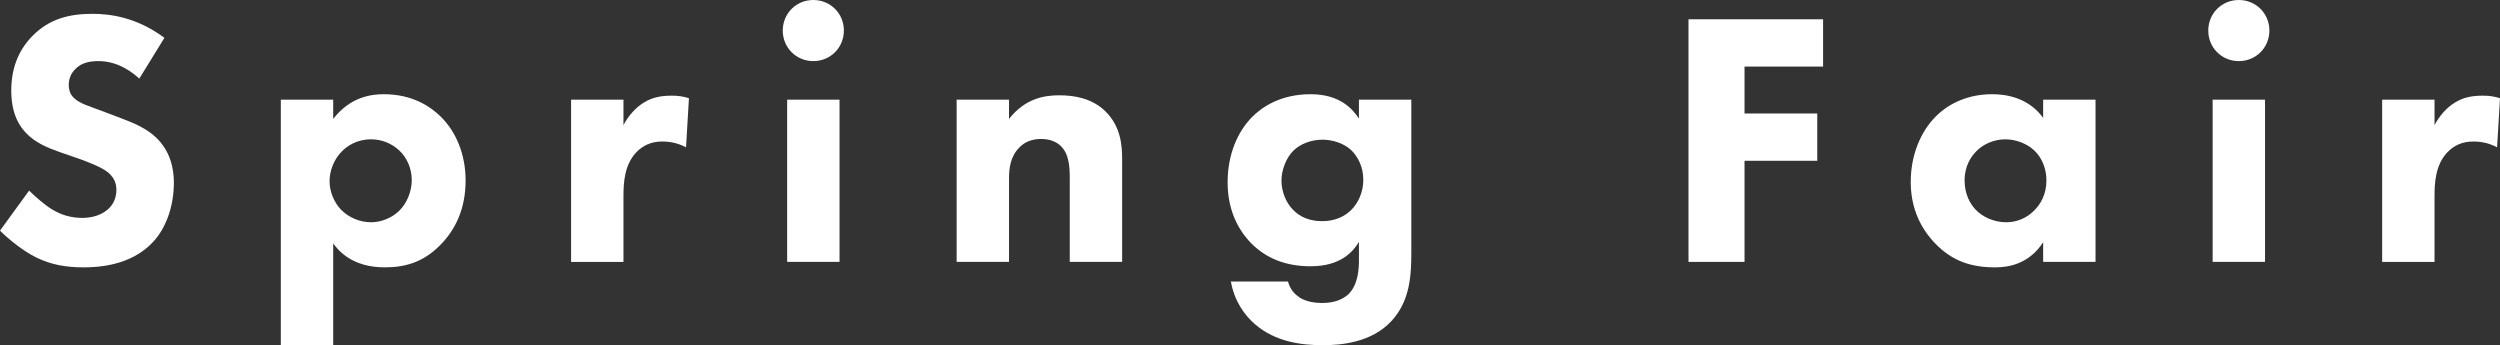 <?xml version="1.0" encoding="UTF-8"?>
<svg id="_レイヤー_2" data-name="レイヤー 2" xmlns="http://www.w3.org/2000/svg" viewBox="0 0 1099.66 151.84">
  <rect x="0" y="0" width="1099.66" height="151.84" fill="#333333" stroke="none"/>
  <defs>
    <style>
      .cls-1 {
        fill: #fff;
      }
    </style>
  </defs>
  <g id="top_title" data-name="top title">
    <g>
      <path class="cls-1" d="M61.28,34.56c-8-7.2-14.88-7.68-17.92-7.68-3.36,0-7.52.48-10.4,3.68-1.6,1.6-2.72,4-2.72,6.72,0,2.56.8,4.48,2.4,5.92,2.56,2.4,6.24,3.36,13.44,6.08l8,3.04c4.64,1.76,10.4,4.16,14.56,8.16,6.24,5.92,7.84,13.6,7.84,19.84,0,11.04-3.84,20.64-9.44,26.4-9.44,9.92-23.2,10.88-30.24,10.88-7.68,0-14.4-1.12-21.12-4.48-5.44-2.72-11.68-7.68-15.68-11.68l12.8-17.6c2.72,2.72,7.04,6.4,9.92,8.16,4.16,2.56,8.48,3.84,13.44,3.84,3.2,0,7.68-.64,11.2-3.68,2.08-1.76,3.84-4.64,3.84-8.64,0-3.52-1.44-5.76-3.68-7.68-2.88-2.4-9.44-4.8-12.48-5.92l-8.8-3.04c-4.96-1.76-10.72-4-14.88-8.48-5.6-5.92-6.4-13.44-6.4-18.56,0-9.44,2.88-17.44,9.28-24,7.52-7.68,16.48-9.76,26.4-9.76,7.36,0,19.2,1.28,31.68,10.56l-11.04,17.92Z"/>
      <path class="cls-1" d="M146.56,151.84h-23.04V43.84h23.04v8.48c7.52-9.76,16.8-10.88,22.24-10.88,12.8,0,20.8,5.6,25.28,10.08,6.4,6.4,10.72,16.16,10.72,27.84,0,12.32-4.32,21.6-11.36,28.64s-14.72,9.6-24.16,9.6c-14.24,0-20.32-7.2-22.72-10.56v44.8ZM150.4,66.56c-3.68,3.68-5.44,8.8-5.44,13.12s1.76,9.12,5.12,12.64c3.36,3.36,8.16,5.44,13.12,5.44,4.32,0,8.96-1.76,12.32-4.96,3.68-3.52,5.6-8.96,5.6-13.6,0-5.28-2.24-9.92-5.44-12.96-3.36-3.2-7.84-4.96-12.48-4.96-6.4,0-10.56,3.04-12.8,5.28Z"/>
      <path class="cls-1" d="M251.2,43.84h23.04v11.2c2.08-4,5.28-7.68,8.96-9.92,3.84-2.4,7.84-3.04,12.32-3.04,2.88,0,4.96.32,7.52,1.12l-1.28,21.6c-3.04-1.6-6.4-2.56-10.4-2.56-4.96,0-8.64,1.76-11.52,4.8-5.12,5.44-5.6,13.12-5.6,19.2v28.96h-23.04V43.84Z"/>
      <path class="cls-1" d="M357.75,0c7.52,0,13.44,5.92,13.44,13.44s-5.92,13.44-13.44,13.44-13.44-5.92-13.44-13.44,5.92-13.44,13.44-13.44ZM369.28,43.84v71.36h-23.04V43.84h23.04Z"/>
      <path class="cls-1" d="M420.79,43.84h23.04v8.48c7.04-8.96,15.36-10.4,22.08-10.4,6.24,0,14.4,1.12,20.48,7.2,6.72,6.72,7.2,15.2,7.2,20.96v45.12h-23.04v-36.64c0-4.64-.16-10.56-3.84-14.24-1.76-1.76-4.64-3.2-8.8-3.2-4.8,0-7.84,1.92-9.6,3.84-3.84,3.84-4.48,8.96-4.48,13.6v36.64h-23.04V43.84Z"/>
      <path class="cls-1" d="M597.75,43.84h23.04v67.04c0,10.08-.48,21.44-8.8,30.4-8.8,9.44-22.24,10.56-30.08,10.56-9.44,0-20.8-1.44-29.76-9.12-4.48-3.84-9.12-9.92-10.72-18.88h25.12c.96,3.68,3.2,5.76,5.12,7.04,2.72,1.76,6.56,2.4,9.92,2.4,6.56,0,9.92-2.4,11.52-3.84,4.48-4.32,4.64-11.84,4.64-14.88v-8.16c-2.72,4.48-8.16,10.72-21.28,10.72-11.04,0-19.52-3.52-26.08-10.08-5.76-5.92-10.4-14.56-10.4-26.88s4.48-22.24,10.56-28.48c4.32-4.48,12.64-10.24,25.92-10.24s18.72,6.88,21.28,10.72v-8.32ZM569.11,66.08c-3.52,3.36-5.44,8.96-5.44,13.28,0,4.64,1.76,9.44,4.96,12.8s7.52,5.12,12.96,5.12c6.08,0,10.08-2.4,12.48-4.64,3.52-3.36,5.6-8.32,5.6-13.6,0-5.6-2.4-10.24-5.44-13.12-3.36-3.04-8.32-4.48-12.48-4.48-5.12,0-9.76,1.92-12.64,4.64Z"/>
      <path class="cls-1" d="M801.91,29.28h-34.56v20.64h32v20.8h-32v44.48h-24.64V8.48h59.2v20.8Z"/>
      <path class="cls-1" d="M898.71,43.84h23.04v71.36h-23.04v-8.64c-6.24,9.6-15.2,11.04-21.12,11.04-10.24,0-18.88-2.56-26.72-10.88-7.52-8-10.4-17.28-10.4-26.72,0-12,4.48-22.24,11.04-28.8,6.24-6.24,14.88-9.76,24.8-9.76,6.08,0,15.84,1.44,22.4,10.4v-8ZM869.43,66.4c-2.4,2.4-5.28,6.56-5.28,12.96s2.72,10.56,4.8,12.8c3.2,3.36,8.16,5.6,13.6,5.6,4.64,0,8.96-1.92,12-4.96,3.04-2.88,5.6-7.36,5.6-13.44,0-5.12-1.92-9.92-5.28-13.12-3.52-3.36-8.64-4.96-12.8-4.96-4.96,0-9.6,2.08-12.64,5.12Z"/>
      <path class="cls-1" d="M984.78,0c7.52,0,13.44,5.92,13.44,13.44s-5.92,13.44-13.44,13.44-13.44-5.92-13.44-13.44,5.92-13.44,13.44-13.44ZM996.3,43.84v71.36h-23.04V43.84h23.04Z"/>
      <path class="cls-1" d="M1047.82,43.84h23.04v11.2c2.08-4,5.28-7.68,8.96-9.92,3.84-2.4,7.84-3.04,12.32-3.04,2.88,0,4.96.32,7.52,1.12l-1.28,21.6c-3.04-1.6-6.4-2.56-10.4-2.56-4.96,0-8.64,1.76-11.52,4.8-5.12,5.44-5.6,13.12-5.6,19.2v28.96h-23.04V43.84Z"/>
    </g>
  </g>
</svg>